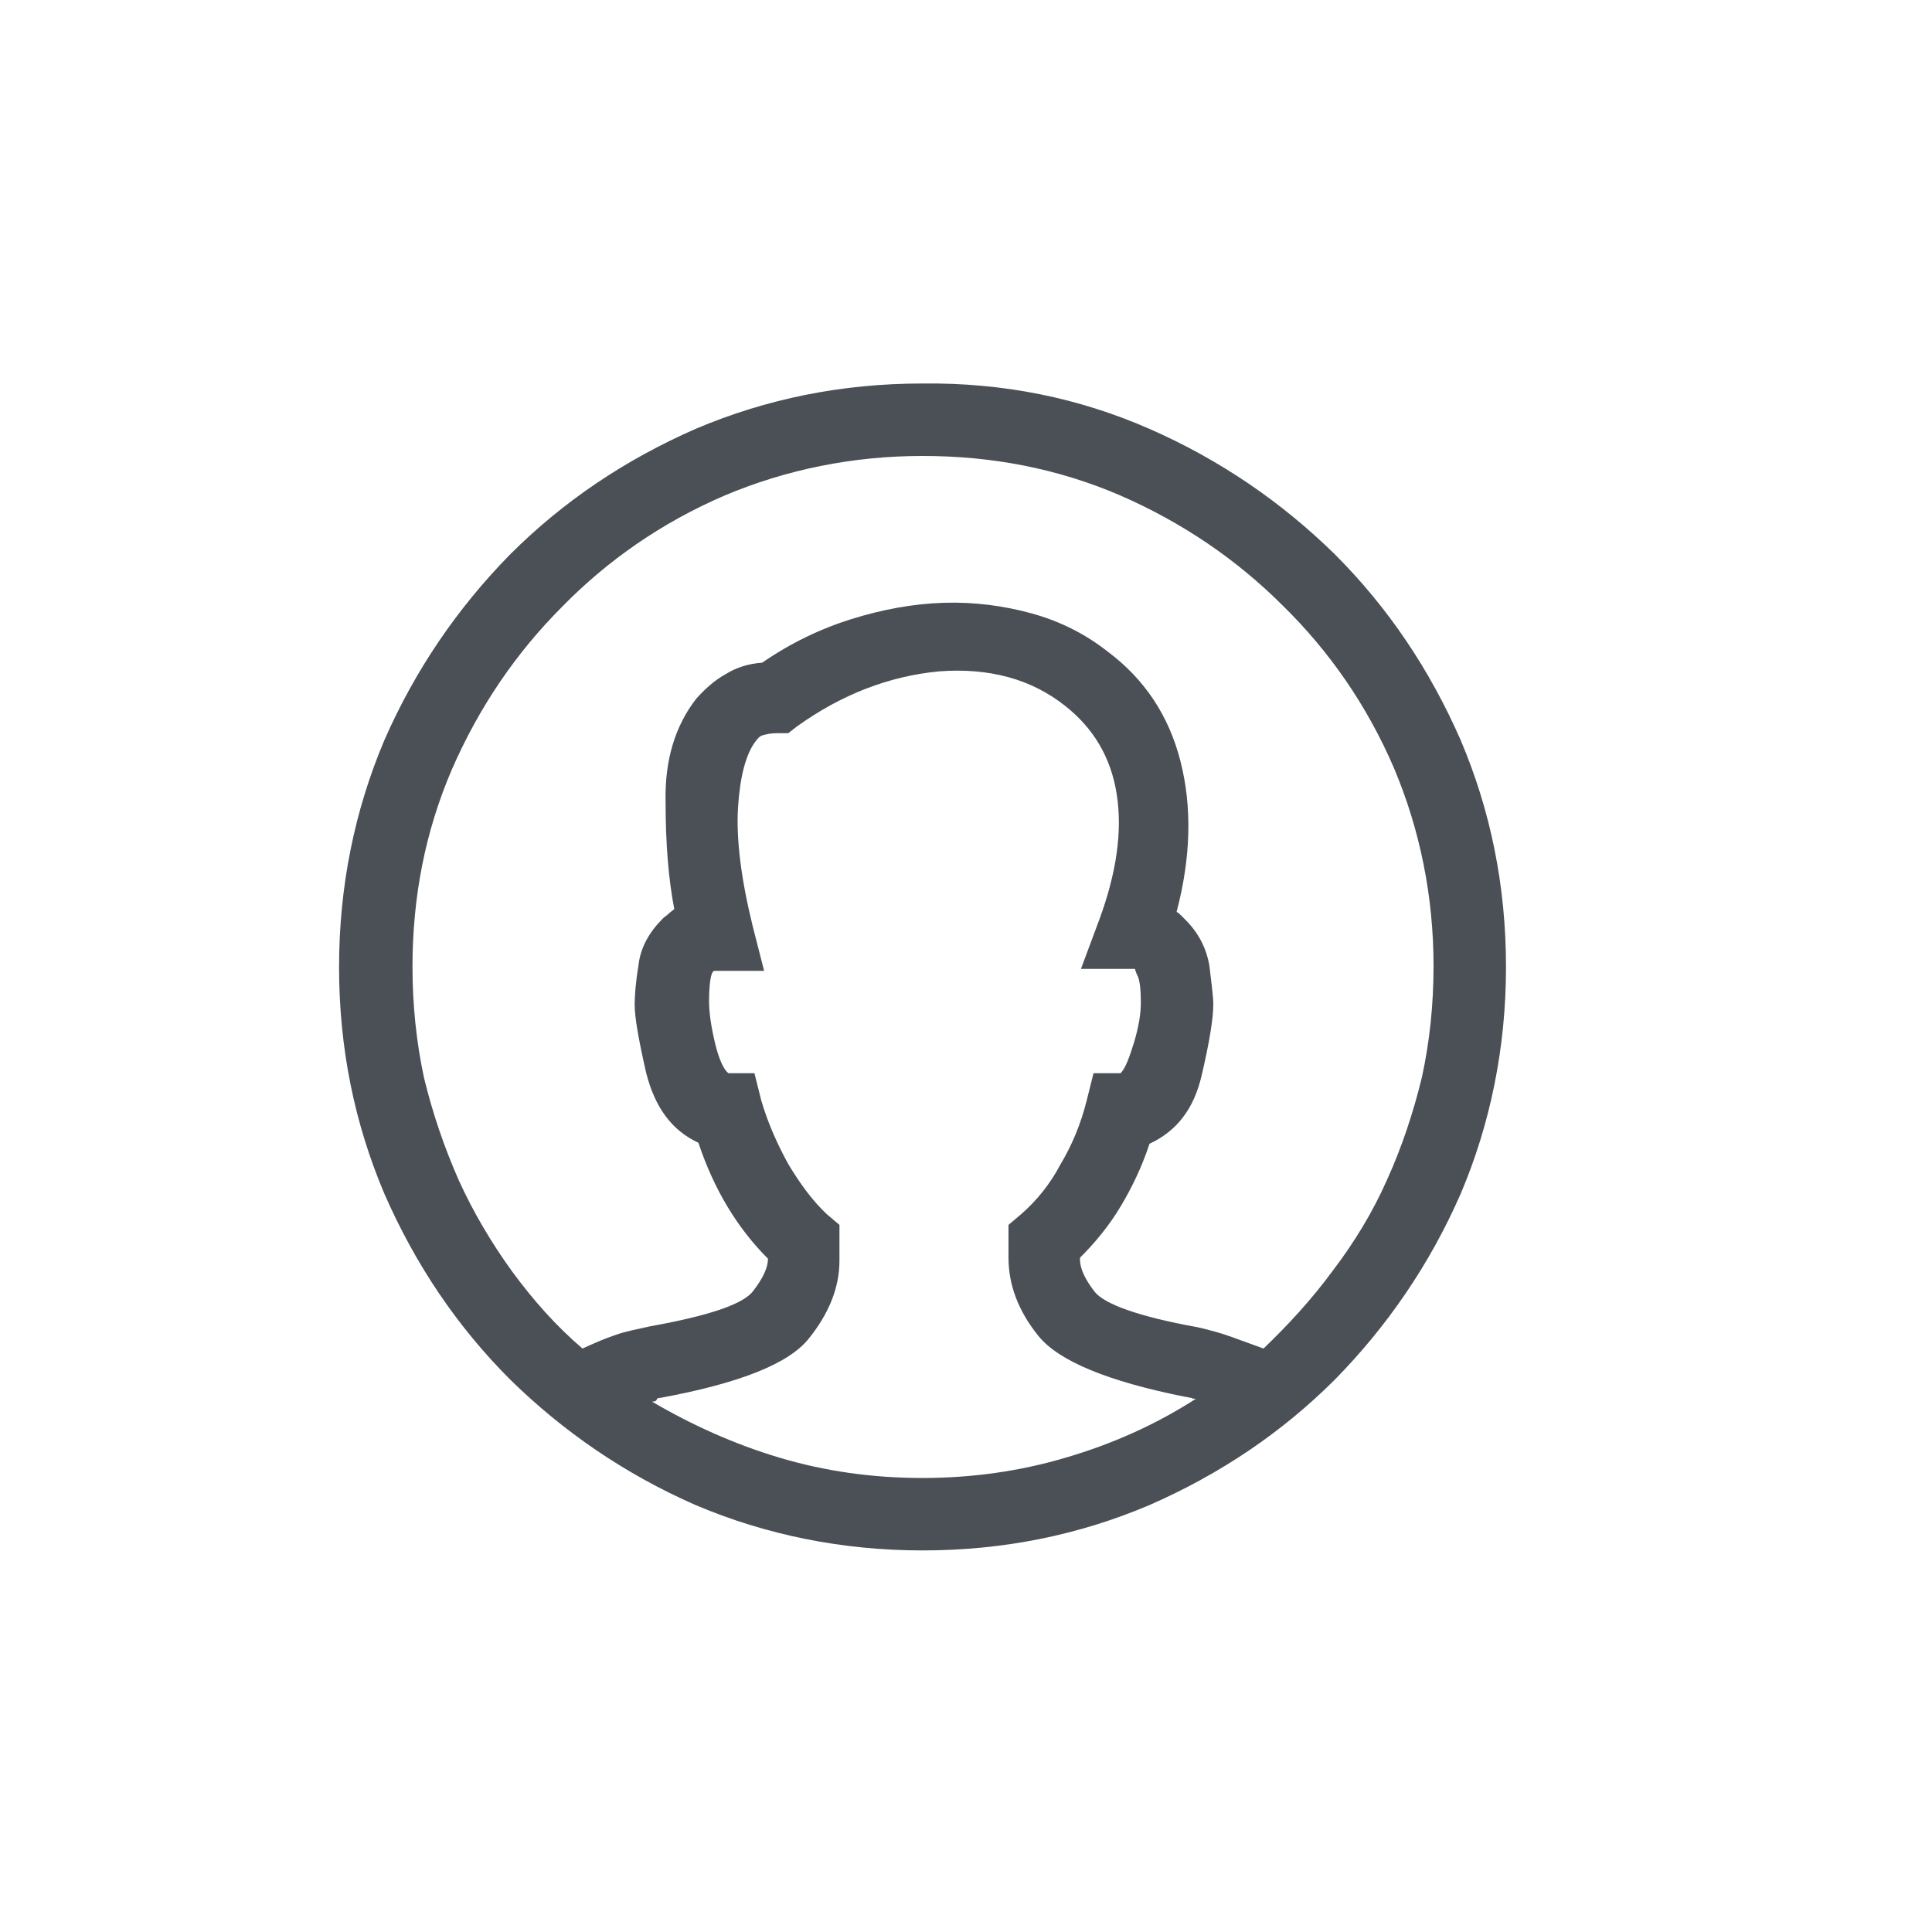 <?xml version="1.0" encoding="utf-8"?>
<!-- Generator: Adobe Illustrator 27.0.0, SVG Export Plug-In . SVG Version: 6.00 Build 0)  -->
<svg version="1.1" id="Layer_1" xmlns="http://www.w3.org/2000/svg" xmlns:xlink="http://www.w3.org/1999/xlink" x="0px" y="0px"
	 viewBox="0 0 200 200" style="enable-background:new 0 0 200 200;" xml:space="preserve">
<style type="text/css">
	.st0{fill:#4A5056;}
</style>
<g>
	<path class="st0" d="M119,44.4c7.3,3.2,13.7,7.6,19.2,13c5.5,5.5,9.8,11.9,13,19.2c3.1,7.3,4.7,15.1,4.7,23.5
		c0,8.3-1.6,16.2-4.7,23.5c-3.2,7.3-7.6,13.7-13,19.2c-5.5,5.5-11.9,9.8-19.2,13c-7.3,3.1-15.1,4.7-23.5,4.7
		c-8.3,0-16.2-1.6-23.5-4.7c-7.3-3.2-13.7-7.6-19.2-13c-5.5-5.5-9.8-11.9-13-19.2c-3.1-7.3-4.7-15.1-4.7-23.5
		c0-8.3,1.6-16.2,4.7-23.5c3.2-7.3,7.6-13.7,13-19.2c5.5-5.5,11.9-9.8,19.2-13c7.3-3.1,15.1-4.7,23.5-4.7
		C103.9,39.6,111.7,41.2,119,44.4z M138,131.5c2.2-2.9,4.1-6,5.6-9.4c1.5-3.3,2.7-6.9,3.6-10.6c0.8-3.7,1.2-7.5,1.2-11.5
		c0-7.2-1.4-14.1-4.1-20.5c-2.8-6.5-6.7-12.1-11.5-16.8c-4.8-4.8-10.4-8.6-16.8-11.4c-6.5-2.8-13.3-4.1-20.5-4.1
		c-7.2,0-14.1,1.4-20.5,4.1c-6.5,2.8-12.1,6.7-16.8,11.5c-4.8,4.8-8.6,10.4-11.4,16.8c-2.8,6.5-4.1,13.3-4.1,20.5
		c0,3.9,0.4,7.8,1.2,11.5c0.9,3.7,2.1,7.2,3.6,10.6c1.5,3.3,3.4,6.5,5.5,9.4c2.2,3,4.6,5.7,7.3,8c1.1-0.5,2.2-1,3.4-1.4
		c1.1-0.4,2.3-0.6,3.6-0.9c6.1-1.1,9.7-2.3,10.7-3.7c1-1.3,1.5-2.4,1.5-3.3c-1.6-1.6-3-3.4-4.2-5.4c-1.2-2-2.2-4.2-3-6.6
		c-2.8-1.3-4.5-3.7-5.4-7.2c-0.8-3.5-1.2-5.8-1.2-7.1c0-0.9,0.1-2.3,0.4-4.1c0.2-1.8,1.1-3.4,2.5-4.8c0.2-0.2,0.4-0.3,0.6-0.5
		c0.2-0.2,0.4-0.3,0.6-0.5c-0.6-3.1-0.9-6.8-0.9-11.1c-0.1-4.3,1-7.9,3.2-10.7c0.9-1,1.9-1.9,3-2.5c1.1-0.7,2.4-1.1,3.8-1.2
		c2.9-2,6-3.5,9.2-4.5c3.2-1,6.4-1.6,9.6-1.7c3.1-0.1,6.2,0.3,9.1,1.1c2.9,0.8,5.5,2.1,7.8,3.9c3.9,2.9,6.4,6.7,7.6,11.4
		c1.2,4.7,1.1,9.9-0.4,15.6c0.2,0.1,0.3,0.2,0.5,0.4c0.2,0.2,0.3,0.3,0.4,0.4c1.4,1.4,2.2,3,2.5,4.8c0.2,1.8,0.4,3.1,0.4,4
		c0,1.4-0.4,3.9-1.2,7.3c-0.8,3.5-2.6,5.8-5.4,7.1c-0.8,2.4-1.8,4.5-3,6.5c-1.2,2-2.6,3.7-4.2,5.3v0.2c0,0.9,0.5,2,1.5,3.3
		c1,1.3,4.6,2.6,10.7,3.7c1.3,0.3,2.4,0.6,3.5,1c1.1,0.4,2.2,0.8,3.3,1.2C133.4,137.1,135.8,134.5,138,131.5z M67.5,145.1
		c4.1,2.4,8.5,4.4,13.2,5.8c4.7,1.4,9.6,2.1,14.8,2.1c5.1,0,10.1-0.7,14.8-2.1c4.8-1.4,9.3-3.4,13.5-6.1c-0.2,0-0.3,0-0.5-0.1
		c-0.2,0-0.4-0.1-0.6-0.1c-8-1.6-13.1-3.7-15.2-6.3c-2.1-2.6-3.1-5.3-3.1-8.1v-3.4l1.3-1.1c1.6-1.4,3-3.1,4.1-5.2
		c1.2-2,2.1-4.2,2.7-6.6l0.7-2.8h2.8c0.5-0.5,0.9-1.6,1.4-3.2c0.5-1.7,0.7-3,0.7-4.1c0-1.3-0.1-2.2-0.3-2.7
		c-0.2-0.4-0.3-0.7-0.3-0.8h-0.1h-5.5l1.9-5.1c1.8-4.9,2.4-9.2,1.8-13c-0.6-3.8-2.4-6.8-5.3-9.1c-3.5-2.8-7.9-4-13.1-3.6
		C92,70,87.1,71.9,82.5,75.2l-0.9,0.7h-1.2c-0.6,0-1,0.1-1.4,0.2c-0.4,0.1-0.6,0.4-0.9,0.8c-0.9,1.3-1.5,3.5-1.7,6.7
		c-0.2,3.2,0.3,7.3,1.5,12.2l1.2,4.7h-5H74c-0.2,0-0.3,0.2-0.4,0.6c-0.1,0.4-0.2,1.3-0.2,2.5c0,1.2,0.2,2.6,0.6,4.3
		c0.4,1.7,0.9,2.8,1.4,3.2h2.7l0.7,2.8c0.7,2.4,1.7,4.6,2.8,6.6c1.2,2,2.5,3.8,4,5.2l1.3,1.1v3.7c0,2.8-1.1,5.5-3.2,8.1
		c-2.1,2.6-7.2,4.6-15.3,6.1c-0.1,0-0.2,0-0.4,0.1C68,145,67.8,145.1,67.5,145.1z"/>
</g>
</svg>

